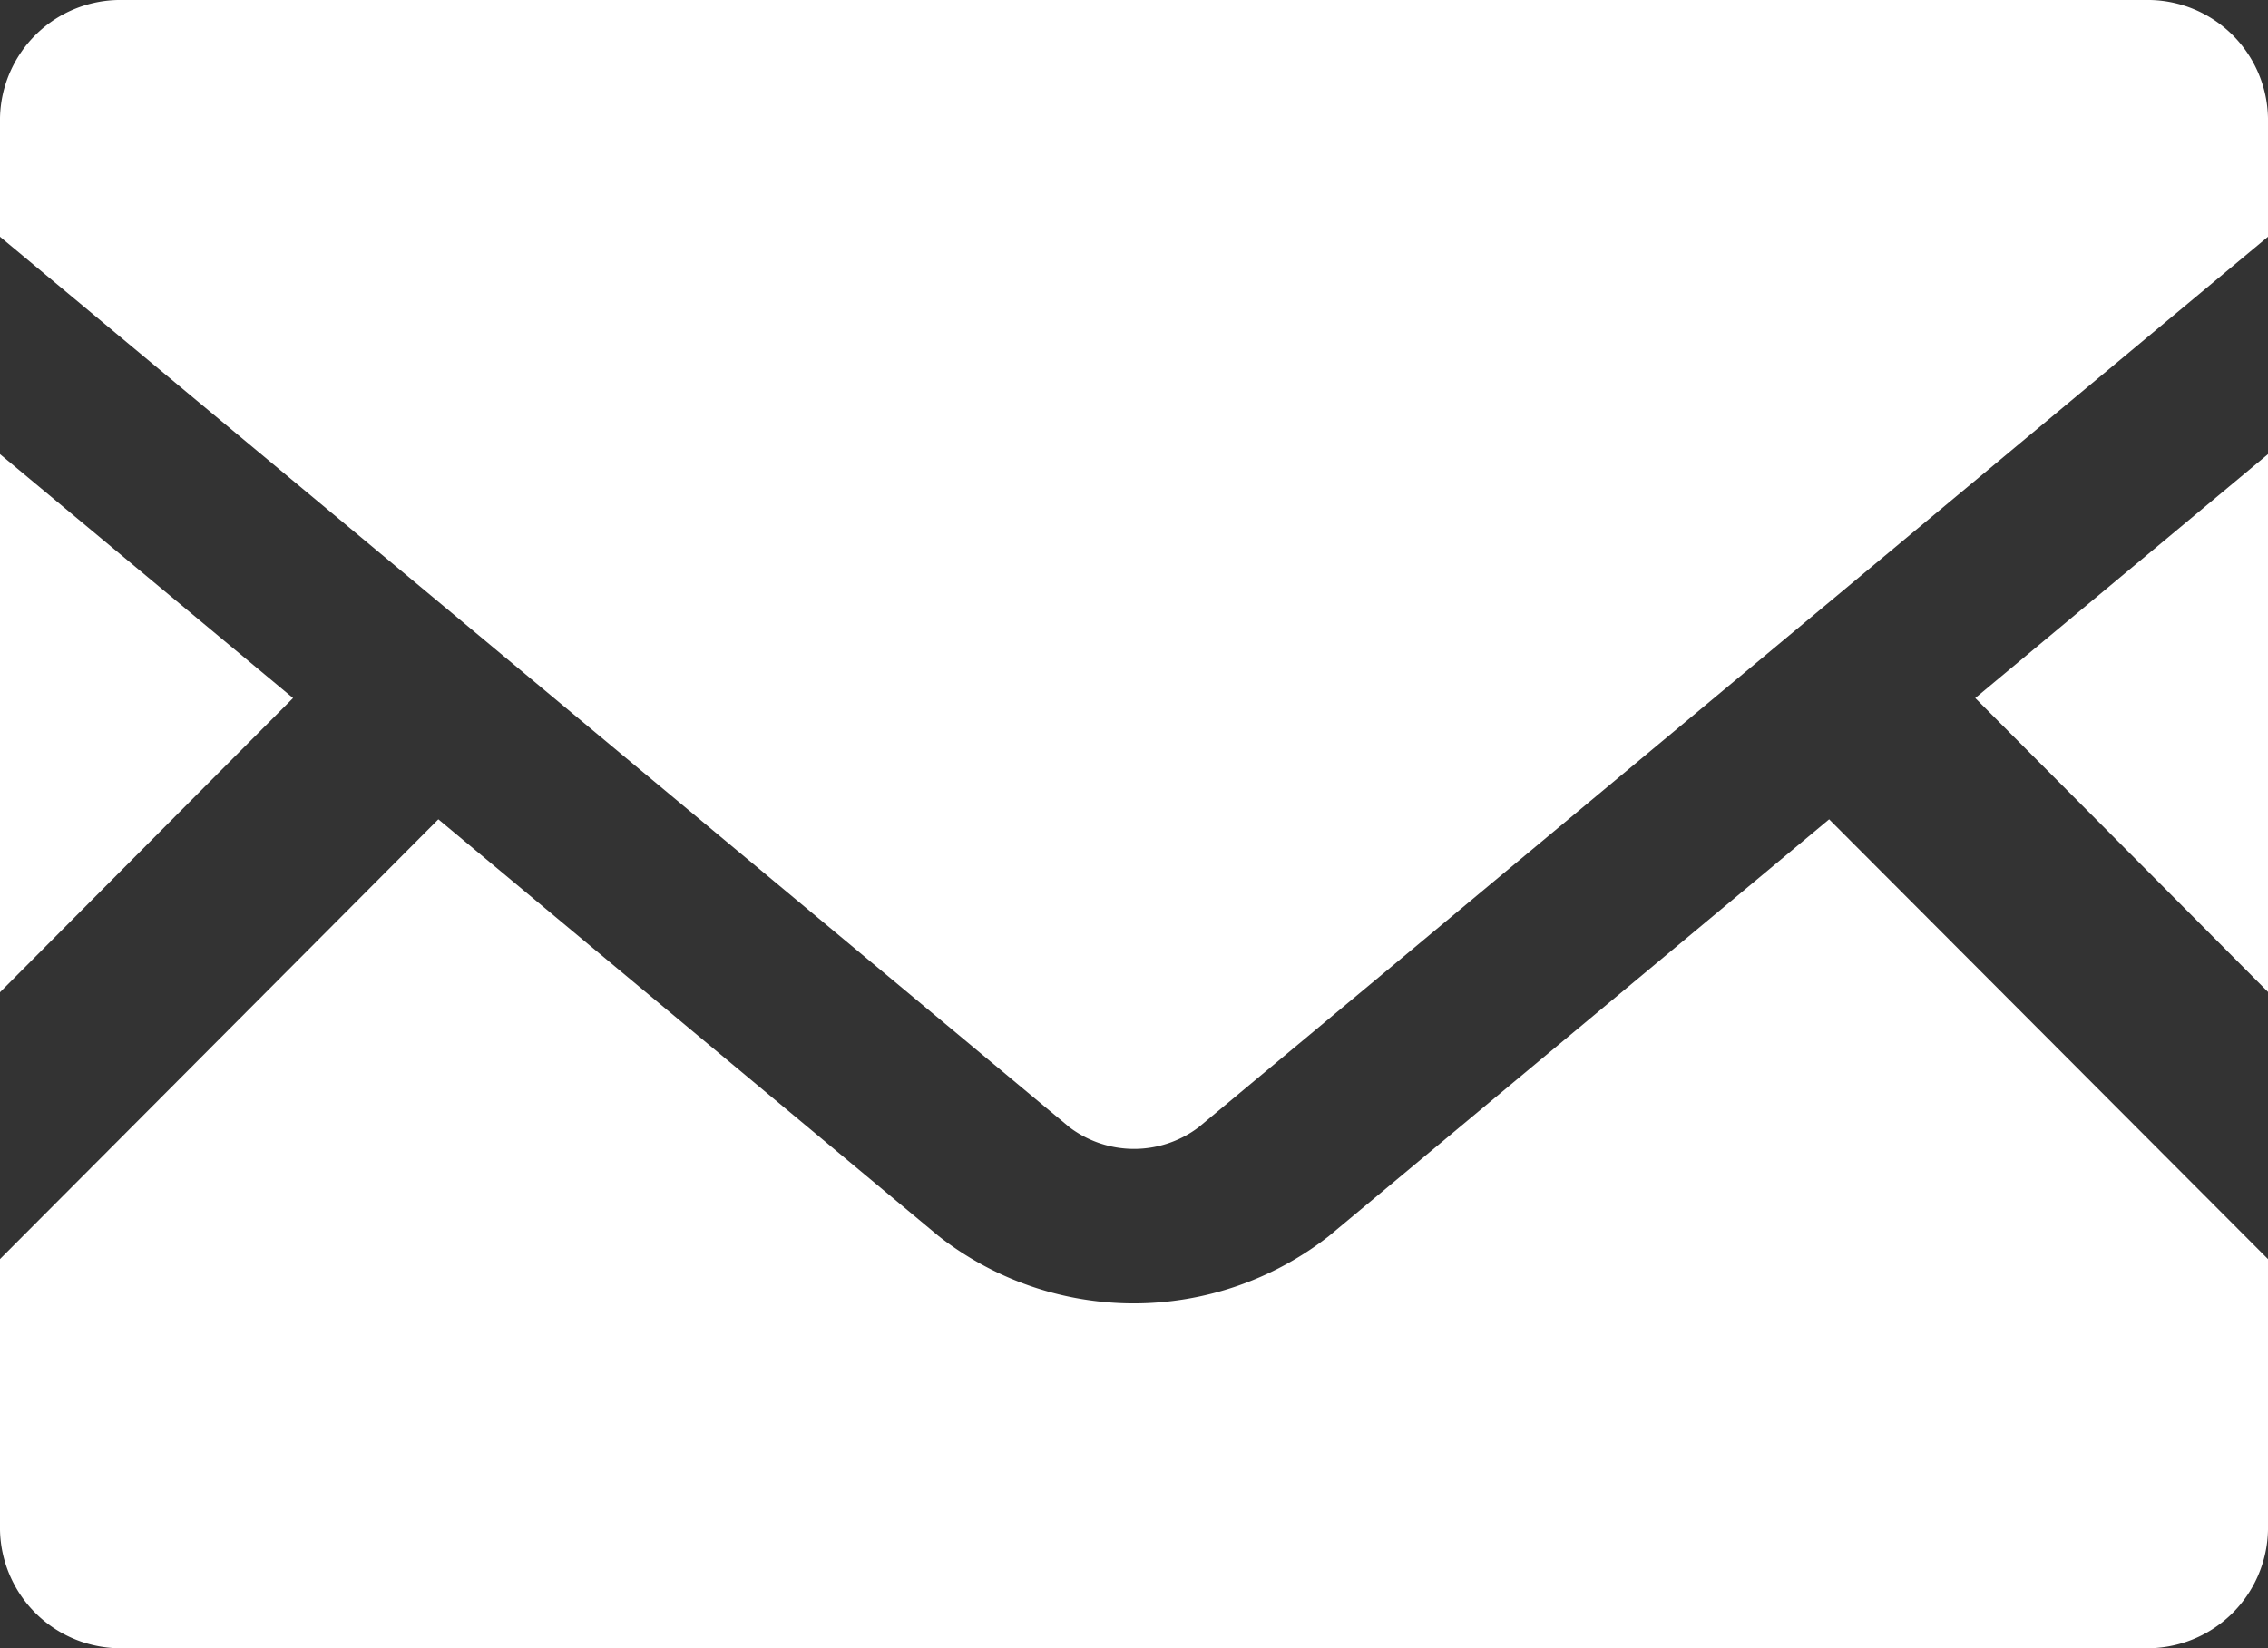 <svg xmlns="http://www.w3.org/2000/svg" width="22.212" height="16.146"><rect width="100%" height="100%" fill="#333333" stroke="none"/><defs><clipPath id="a"><path fill="none" d="M0 0h22.212v16.146H0z"/></clipPath></defs><g data-name="メールの無料アイコン素材" fill="#fff" clip-path="url(#a)"><path data-name="Path 5" d="M22.212 9.717l-2.867-2.879 2.867-2.389z"/><path data-name="Path 6" d="M2.87 6.838L0 9.72V4.449z"/><path data-name="Path 7" d="M22.212 12.334v2.651a1.182 1.182 0 01-1.2 1.161H1.2A1.182 1.182 0 010 14.985v-2.651l4.293-4.308 4.9 4.083a3.1 3.1 0 003.821 0l4.9-4.083z"/><path data-name="Path 8" d="M22.212 1.158v1.161l-10.474 8.724a1.049 1.049 0 01-1.263 0L0 2.319V1.158A1.179 1.179 0 011.2 0h19.81a1.179 1.179 0 011.202 1.158z"/></g></svg>